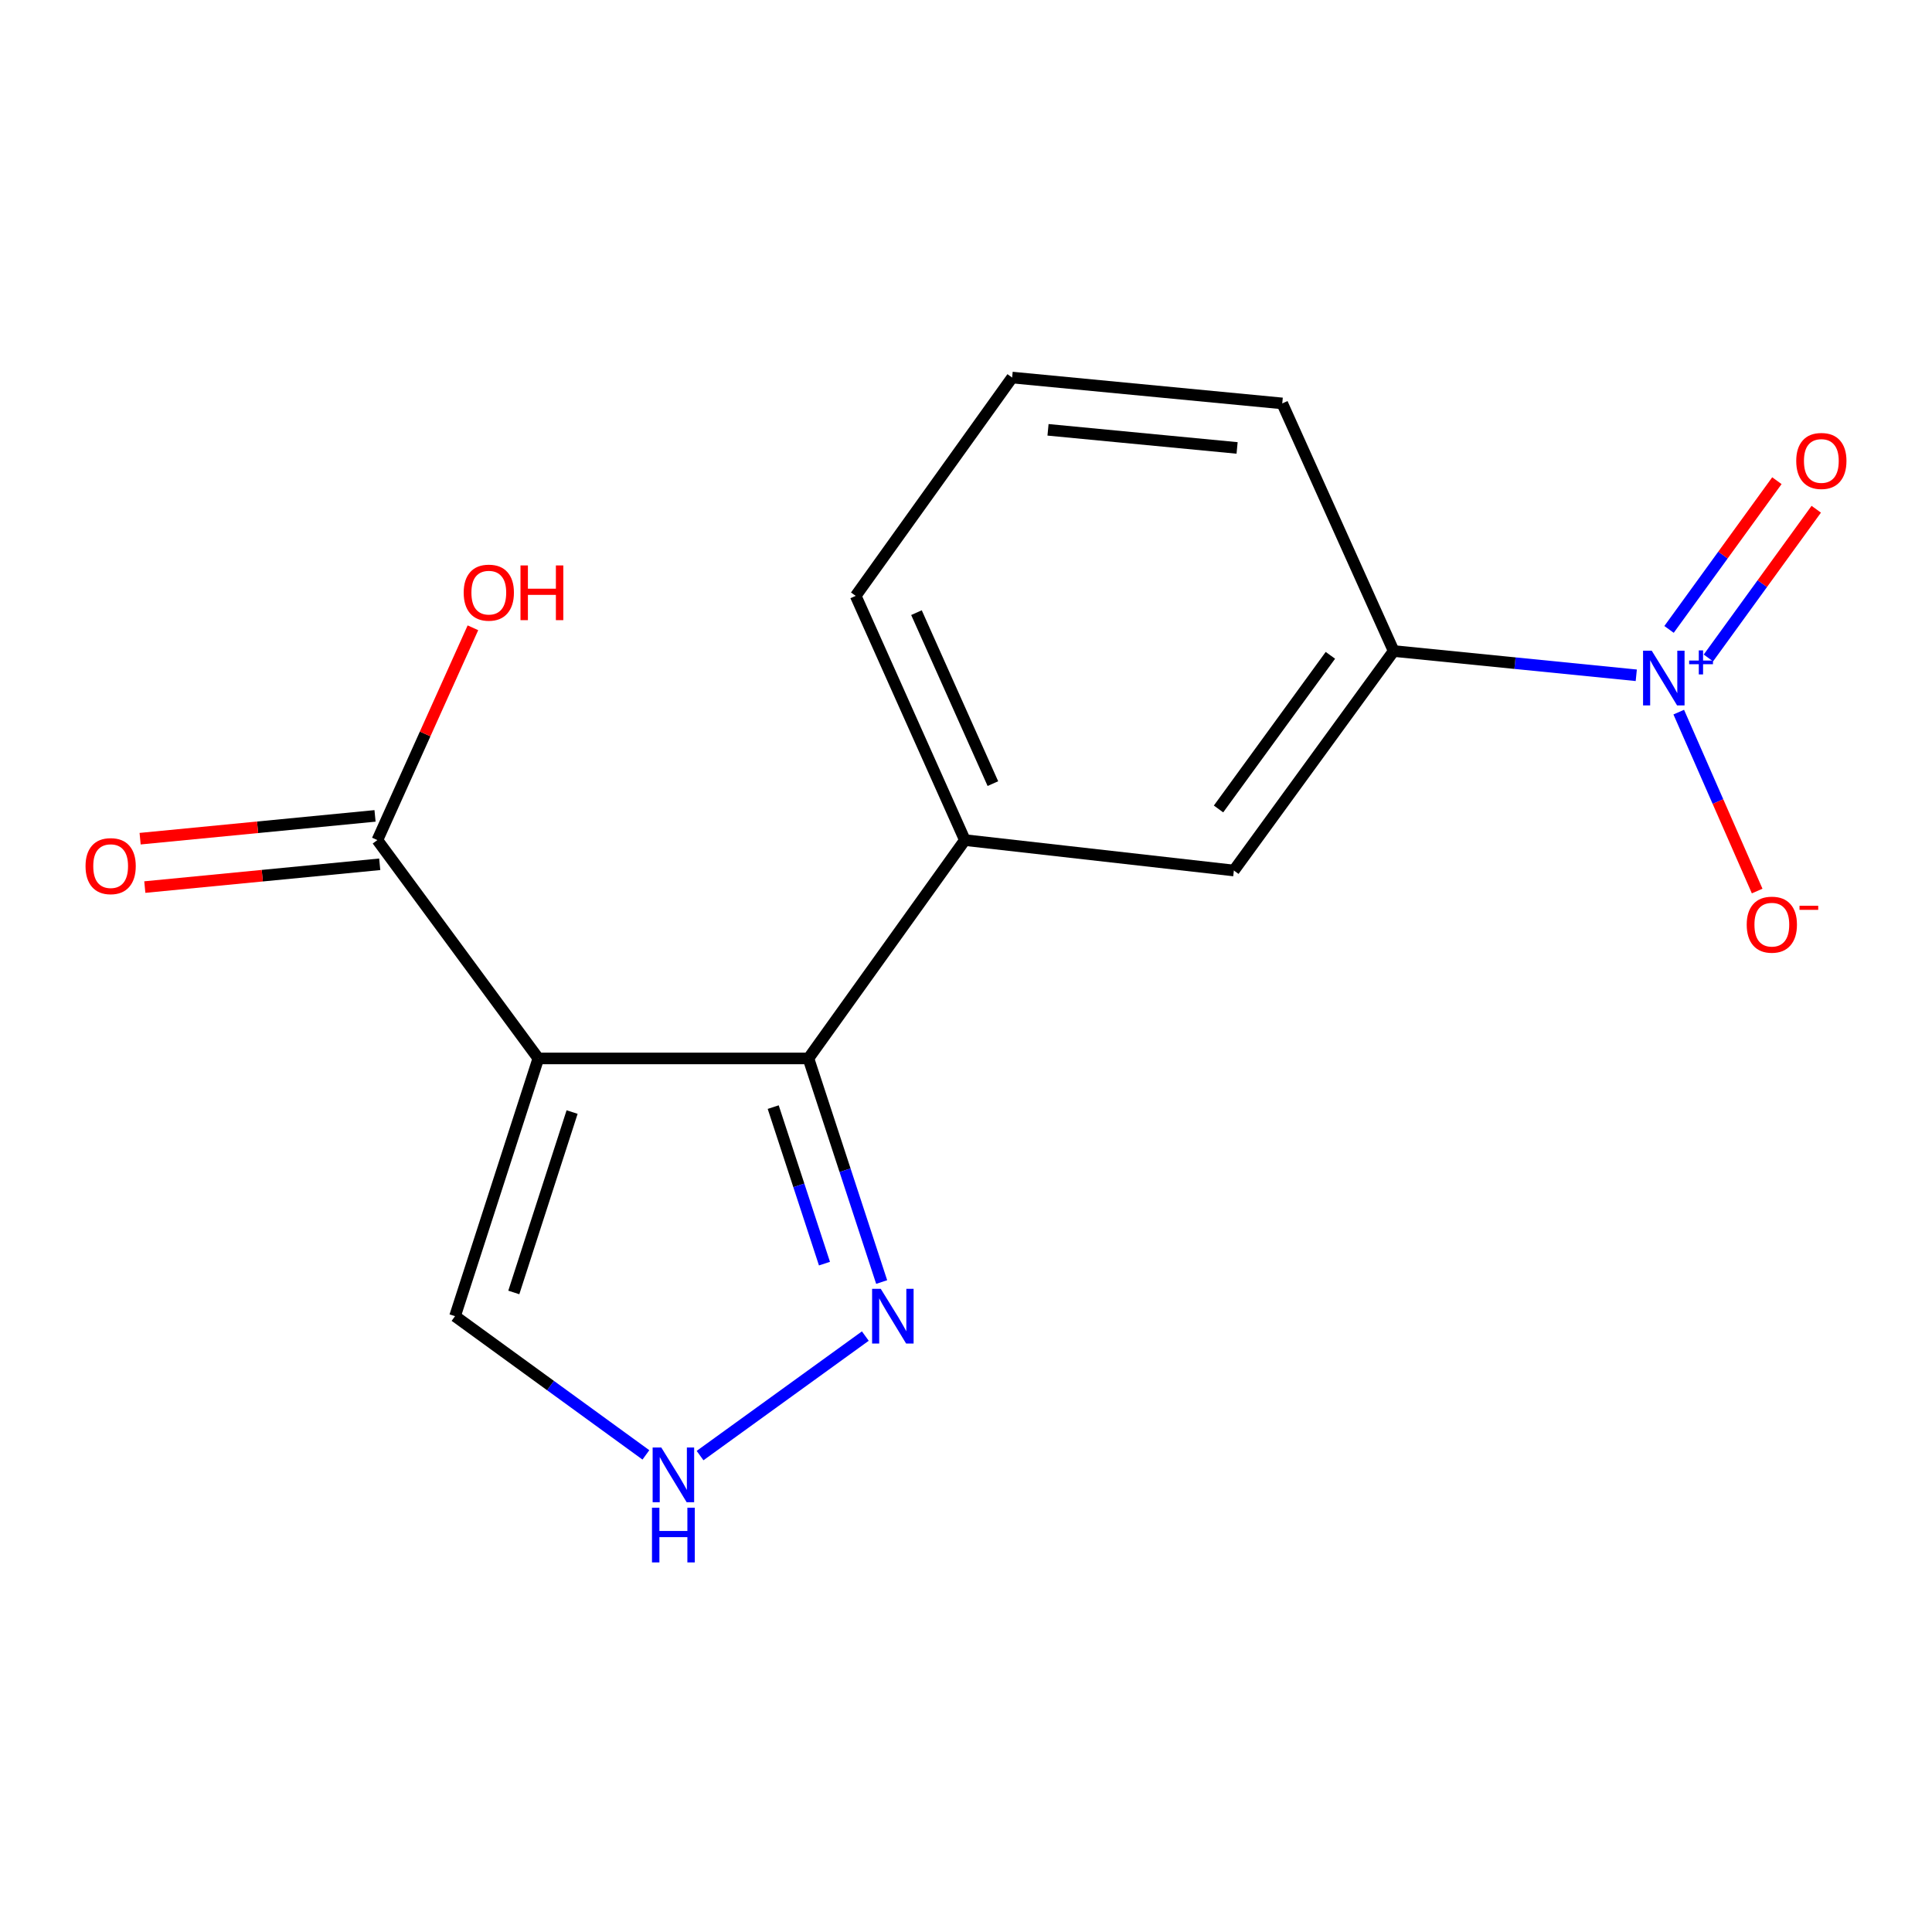 <?xml version='1.0' encoding='iso-8859-1'?>
<svg version='1.1' baseProfile='full'
              xmlns='http://www.w3.org/2000/svg'
                      xmlns:rdkit='http://www.rdkit.org/xml'
                      xmlns:xlink='http://www.w3.org/1999/xlink'
                  xml:space='preserve'
width='1000px' height='1000px' viewBox='0 0 1000 1000'>
<!-- END OF HEADER -->
<rect style='opacity:1.0;fill:#FFFFFF;stroke:none' width='1000' height='1000' x='0' y='0'> </rect>
<path class='bond-0' d='M 278.636,547.846 L 418.443,547.846' style='fill:none;fill-rule:evenodd;stroke:#000000;stroke-width:6px;stroke-linecap:butt;stroke-linejoin:miter;stroke-opacity:1' />
<path class='bond-3' d='M 278.636,547.846 L 195.331,434.829' style='fill:none;fill-rule:evenodd;stroke:#000000;stroke-width:6px;stroke-linecap:butt;stroke-linejoin:miter;stroke-opacity:1' />
<path class='bond-7' d='M 278.636,547.846 L 235.53,681.249' style='fill:none;fill-rule:evenodd;stroke:#000000;stroke-width:6px;stroke-linecap:butt;stroke-linejoin:miter;stroke-opacity:1' />
<path class='bond-7' d='M 296.119,575.595 L 265.944,668.977' style='fill:none;fill-rule:evenodd;stroke:#000000;stroke-width:6px;stroke-linecap:butt;stroke-linejoin:miter;stroke-opacity:1' />
<path class='bond-2' d='M 418.443,547.846 L 437.396,605.713' style='fill:none;fill-rule:evenodd;stroke:#000000;stroke-width:6px;stroke-linecap:butt;stroke-linejoin:miter;stroke-opacity:1' />
<path class='bond-2' d='M 437.396,605.713 L 456.349,663.579' style='fill:none;fill-rule:evenodd;stroke:#0000FF;stroke-width:6px;stroke-linecap:butt;stroke-linejoin:miter;stroke-opacity:1' />
<path class='bond-2' d='M 400.211,573.04 L 413.479,613.547' style='fill:none;fill-rule:evenodd;stroke:#000000;stroke-width:6px;stroke-linecap:butt;stroke-linejoin:miter;stroke-opacity:1' />
<path class='bond-2' d='M 413.479,613.547 L 426.746,654.053' style='fill:none;fill-rule:evenodd;stroke:#0000FF;stroke-width:6px;stroke-linecap:butt;stroke-linejoin:miter;stroke-opacity:1' />
<path class='bond-5' d='M 418.443,547.846 L 499.413,434.829' style='fill:none;fill-rule:evenodd;stroke:#000000;stroke-width:6px;stroke-linecap:butt;stroke-linejoin:miter;stroke-opacity:1' />
<path class='bond-1' d='M 846.931,349.526 L 784.147,343.247' style='fill:none;fill-rule:evenodd;stroke:#0000FF;stroke-width:6px;stroke-linecap:butt;stroke-linejoin:miter;stroke-opacity:1' />
<path class='bond-1' d='M 784.147,343.247 L 721.364,336.969' style='fill:none;fill-rule:evenodd;stroke:#000000;stroke-width:6px;stroke-linecap:butt;stroke-linejoin:miter;stroke-opacity:1' />
<path class='bond-9' d='M 868.917,368.593 L 889.212,414.898' style='fill:none;fill-rule:evenodd;stroke:#0000FF;stroke-width:6px;stroke-linecap:butt;stroke-linejoin:miter;stroke-opacity:1' />
<path class='bond-9' d='M 889.212,414.898 L 909.507,461.202' style='fill:none;fill-rule:evenodd;stroke:#FF0000;stroke-width:6px;stroke-linecap:butt;stroke-linejoin:miter;stroke-opacity:1' />
<path class='bond-10' d='M 884.266,340.557 L 912.178,302.068' style='fill:none;fill-rule:evenodd;stroke:#0000FF;stroke-width:6px;stroke-linecap:butt;stroke-linejoin:miter;stroke-opacity:1' />
<path class='bond-10' d='M 912.178,302.068 L 940.091,263.578' style='fill:none;fill-rule:evenodd;stroke:#FF0000;stroke-width:6px;stroke-linecap:butt;stroke-linejoin:miter;stroke-opacity:1' />
<path class='bond-10' d='M 863.892,325.782 L 891.804,287.293' style='fill:none;fill-rule:evenodd;stroke:#0000FF;stroke-width:6px;stroke-linecap:butt;stroke-linejoin:miter;stroke-opacity:1' />
<path class='bond-10' d='M 891.804,287.293 L 919.717,248.803' style='fill:none;fill-rule:evenodd;stroke:#FF0000;stroke-width:6px;stroke-linecap:butt;stroke-linejoin:miter;stroke-opacity:1' />
<path class='bond-16' d='M 447.892,691.55 L 362.352,753.41' style='fill:none;fill-rule:evenodd;stroke:#0000FF;stroke-width:6px;stroke-linecap:butt;stroke-linejoin:miter;stroke-opacity:1' />
<path class='bond-11' d='M 194.116,422.304 L 133.321,428.203' style='fill:none;fill-rule:evenodd;stroke:#000000;stroke-width:6px;stroke-linecap:butt;stroke-linejoin:miter;stroke-opacity:1' />
<path class='bond-11' d='M 133.321,428.203 L 72.525,434.101' style='fill:none;fill-rule:evenodd;stroke:#FF0000;stroke-width:6px;stroke-linecap:butt;stroke-linejoin:miter;stroke-opacity:1' />
<path class='bond-11' d='M 196.546,447.354 L 135.751,453.253' style='fill:none;fill-rule:evenodd;stroke:#000000;stroke-width:6px;stroke-linecap:butt;stroke-linejoin:miter;stroke-opacity:1' />
<path class='bond-11' d='M 135.751,453.253 L 74.955,459.151' style='fill:none;fill-rule:evenodd;stroke:#FF0000;stroke-width:6px;stroke-linecap:butt;stroke-linejoin:miter;stroke-opacity:1' />
<path class='bond-12' d='M 195.331,434.829 L 220.057,379.886' style='fill:none;fill-rule:evenodd;stroke:#000000;stroke-width:6px;stroke-linecap:butt;stroke-linejoin:miter;stroke-opacity:1' />
<path class='bond-12' d='M 220.057,379.886 L 244.784,324.943' style='fill:none;fill-rule:evenodd;stroke:#FF0000;stroke-width:6px;stroke-linecap:butt;stroke-linejoin:miter;stroke-opacity:1' />
<path class='bond-4' d='M 334.314,753.048 L 284.922,717.149' style='fill:none;fill-rule:evenodd;stroke:#0000FF;stroke-width:6px;stroke-linecap:butt;stroke-linejoin:miter;stroke-opacity:1' />
<path class='bond-4' d='M 284.922,717.149 L 235.53,681.249' style='fill:none;fill-rule:evenodd;stroke:#000000;stroke-width:6px;stroke-linecap:butt;stroke-linejoin:miter;stroke-opacity:1' />
<path class='bond-8' d='M 499.413,434.829 L 638.646,450.573' style='fill:none;fill-rule:evenodd;stroke:#000000;stroke-width:6px;stroke-linecap:butt;stroke-linejoin:miter;stroke-opacity:1' />
<path class='bond-13' d='M 499.413,434.829 L 442.911,308.418' style='fill:none;fill-rule:evenodd;stroke:#000000;stroke-width:6px;stroke-linecap:butt;stroke-linejoin:miter;stroke-opacity:1' />
<path class='bond-13' d='M 513.915,405.598 L 474.364,317.109' style='fill:none;fill-rule:evenodd;stroke:#000000;stroke-width:6px;stroke-linecap:butt;stroke-linejoin:miter;stroke-opacity:1' />
<path class='bond-6' d='M 721.364,336.969 L 638.646,450.573' style='fill:none;fill-rule:evenodd;stroke:#000000;stroke-width:6px;stroke-linecap:butt;stroke-linejoin:miter;stroke-opacity:1' />
<path class='bond-6' d='M 688.61,339.195 L 630.708,418.718' style='fill:none;fill-rule:evenodd;stroke:#000000;stroke-width:6px;stroke-linecap:butt;stroke-linejoin:miter;stroke-opacity:1' />
<path class='bond-17' d='M 721.364,336.969 L 663.688,208.809' style='fill:none;fill-rule:evenodd;stroke:#000000;stroke-width:6px;stroke-linecap:butt;stroke-linejoin:miter;stroke-opacity:1' />
<path class='bond-15' d='M 442.911,308.418 L 523.881,195.415' style='fill:none;fill-rule:evenodd;stroke:#000000;stroke-width:6px;stroke-linecap:butt;stroke-linejoin:miter;stroke-opacity:1' />
<path class='bond-14' d='M 663.688,208.809 L 523.881,195.415' style='fill:none;fill-rule:evenodd;stroke:#000000;stroke-width:6px;stroke-linecap:butt;stroke-linejoin:miter;stroke-opacity:1' />
<path class='bond-14' d='M 640.317,231.853 L 542.452,222.477' style='fill:none;fill-rule:evenodd;stroke:#000000;stroke-width:6px;stroke-linecap:butt;stroke-linejoin:miter;stroke-opacity:1' />
<path  class='atom-2' d='M 854.924 336.791
L 864.204 351.791
Q 865.124 353.271, 866.604 355.951
Q 868.084 358.631, 868.164 358.791
L 868.164 336.791
L 871.924 336.791
L 871.924 365.111
L 868.044 365.111
L 858.084 348.711
Q 856.924 346.791, 855.684 344.591
Q 854.484 342.391, 854.124 341.711
L 854.124 365.111
L 850.444 365.111
L 850.444 336.791
L 854.924 336.791
' fill='#0000FF'/>
<path  class='atom-2' d='M 874.3 341.896
L 879.29 341.896
L 879.29 336.642
L 881.507 336.642
L 881.507 341.896
L 886.629 341.896
L 886.629 343.797
L 881.507 343.797
L 881.507 349.077
L 879.29 349.077
L 879.29 343.797
L 874.3 343.797
L 874.3 341.896
' fill='#0000FF'/>
<path  class='atom-3' d='M 455.877 667.089
L 465.157 682.089
Q 466.077 683.569, 467.557 686.249
Q 469.037 688.929, 469.117 689.089
L 469.117 667.089
L 472.877 667.089
L 472.877 695.409
L 468.997 695.409
L 459.037 679.009
Q 457.877 677.089, 456.637 674.889
Q 455.437 672.689, 455.077 672.009
L 455.077 695.409
L 451.397 695.409
L 451.397 667.089
L 455.877 667.089
' fill='#0000FF'/>
<path  class='atom-5' d='M 342.286 749.233
L 351.566 764.233
Q 352.486 765.713, 353.966 768.393
Q 355.446 771.073, 355.526 771.233
L 355.526 749.233
L 359.286 749.233
L 359.286 777.553
L 355.406 777.553
L 345.446 761.153
Q 344.286 759.233, 343.046 757.033
Q 341.846 754.833, 341.486 754.153
L 341.486 777.553
L 337.806 777.553
L 337.806 749.233
L 342.286 749.233
' fill='#0000FF'/>
<path  class='atom-5' d='M 337.466 780.385
L 341.306 780.385
L 341.306 792.425
L 355.786 792.425
L 355.786 780.385
L 359.626 780.385
L 359.626 808.705
L 355.786 808.705
L 355.786 795.625
L 341.306 795.625
L 341.306 808.705
L 337.466 808.705
L 337.466 780.385
' fill='#0000FF'/>
<path  class='atom-10' d='M 904.098 478.603
Q 904.098 471.803, 907.458 468.003
Q 910.818 464.203, 917.098 464.203
Q 923.378 464.203, 926.738 468.003
Q 930.098 471.803, 930.098 478.603
Q 930.098 485.483, 926.698 489.403
Q 923.298 493.283, 917.098 493.283
Q 910.858 493.283, 907.458 489.403
Q 904.098 485.523, 904.098 478.603
M 917.098 490.083
Q 921.418 490.083, 923.738 487.203
Q 926.098 484.283, 926.098 478.603
Q 926.098 473.043, 923.738 470.243
Q 921.418 467.403, 917.098 467.403
Q 912.778 467.403, 910.418 470.203
Q 908.098 473.003, 908.098 478.603
Q 908.098 484.323, 910.418 487.203
Q 912.778 490.083, 917.098 490.083
' fill='#FF0000'/>
<path  class='atom-10' d='M 931.418 468.826
L 941.107 468.826
L 941.107 470.938
L 931.418 470.938
L 931.418 468.826
' fill='#FF0000'/>
<path  class='atom-11' d='M 929.727 238.587
Q 929.727 231.787, 933.087 227.987
Q 936.447 224.187, 942.727 224.187
Q 949.007 224.187, 952.367 227.987
Q 955.727 231.787, 955.727 238.587
Q 955.727 245.467, 952.327 249.387
Q 948.927 253.267, 942.727 253.267
Q 936.487 253.267, 933.087 249.387
Q 929.727 245.507, 929.727 238.587
M 942.727 250.067
Q 947.047 250.067, 949.367 247.187
Q 951.727 244.267, 951.727 238.587
Q 951.727 233.027, 949.367 230.227
Q 947.047 227.387, 942.727 227.387
Q 938.407 227.387, 936.047 230.187
Q 933.727 232.987, 933.727 238.587
Q 933.727 244.307, 936.047 247.187
Q 938.407 250.067, 942.727 250.067
' fill='#FF0000'/>
<path  class='atom-12' d='M 44.273 448.304
Q 44.273 441.504, 47.633 437.704
Q 50.992 433.904, 57.273 433.904
Q 63.553 433.904, 66.912 437.704
Q 70.272 441.504, 70.272 448.304
Q 70.272 455.184, 66.873 459.104
Q 63.472 462.984, 57.273 462.984
Q 51.032 462.984, 47.633 459.104
Q 44.273 455.224, 44.273 448.304
M 57.273 459.784
Q 61.593 459.784, 63.913 456.904
Q 66.272 453.984, 66.272 448.304
Q 66.272 442.744, 63.913 439.944
Q 61.593 437.104, 57.273 437.104
Q 52.953 437.104, 50.593 439.904
Q 48.273 442.704, 48.273 448.304
Q 48.273 454.024, 50.593 456.904
Q 52.953 459.784, 57.273 459.784
' fill='#FF0000'/>
<path  class='atom-13' d='M 240.007 306.75
Q 240.007 299.95, 243.367 296.15
Q 246.727 292.35, 253.007 292.35
Q 259.287 292.35, 262.647 296.15
Q 266.007 299.95, 266.007 306.75
Q 266.007 313.63, 262.607 317.55
Q 259.207 321.43, 253.007 321.43
Q 246.767 321.43, 243.367 317.55
Q 240.007 313.67, 240.007 306.75
M 253.007 318.23
Q 257.327 318.23, 259.647 315.35
Q 262.007 312.43, 262.007 306.75
Q 262.007 301.19, 259.647 298.39
Q 257.327 295.55, 253.007 295.55
Q 248.687 295.55, 246.327 298.35
Q 244.007 301.15, 244.007 306.75
Q 244.007 312.47, 246.327 315.35
Q 248.687 318.23, 253.007 318.23
' fill='#FF0000'/>
<path  class='atom-13' d='M 269.407 292.67
L 273.247 292.67
L 273.247 304.71
L 287.727 304.71
L 287.727 292.67
L 291.567 292.67
L 291.567 320.99
L 287.727 320.99
L 287.727 307.91
L 273.247 307.91
L 273.247 320.99
L 269.407 320.99
L 269.407 292.67
' fill='#FF0000'/>
</svg>
